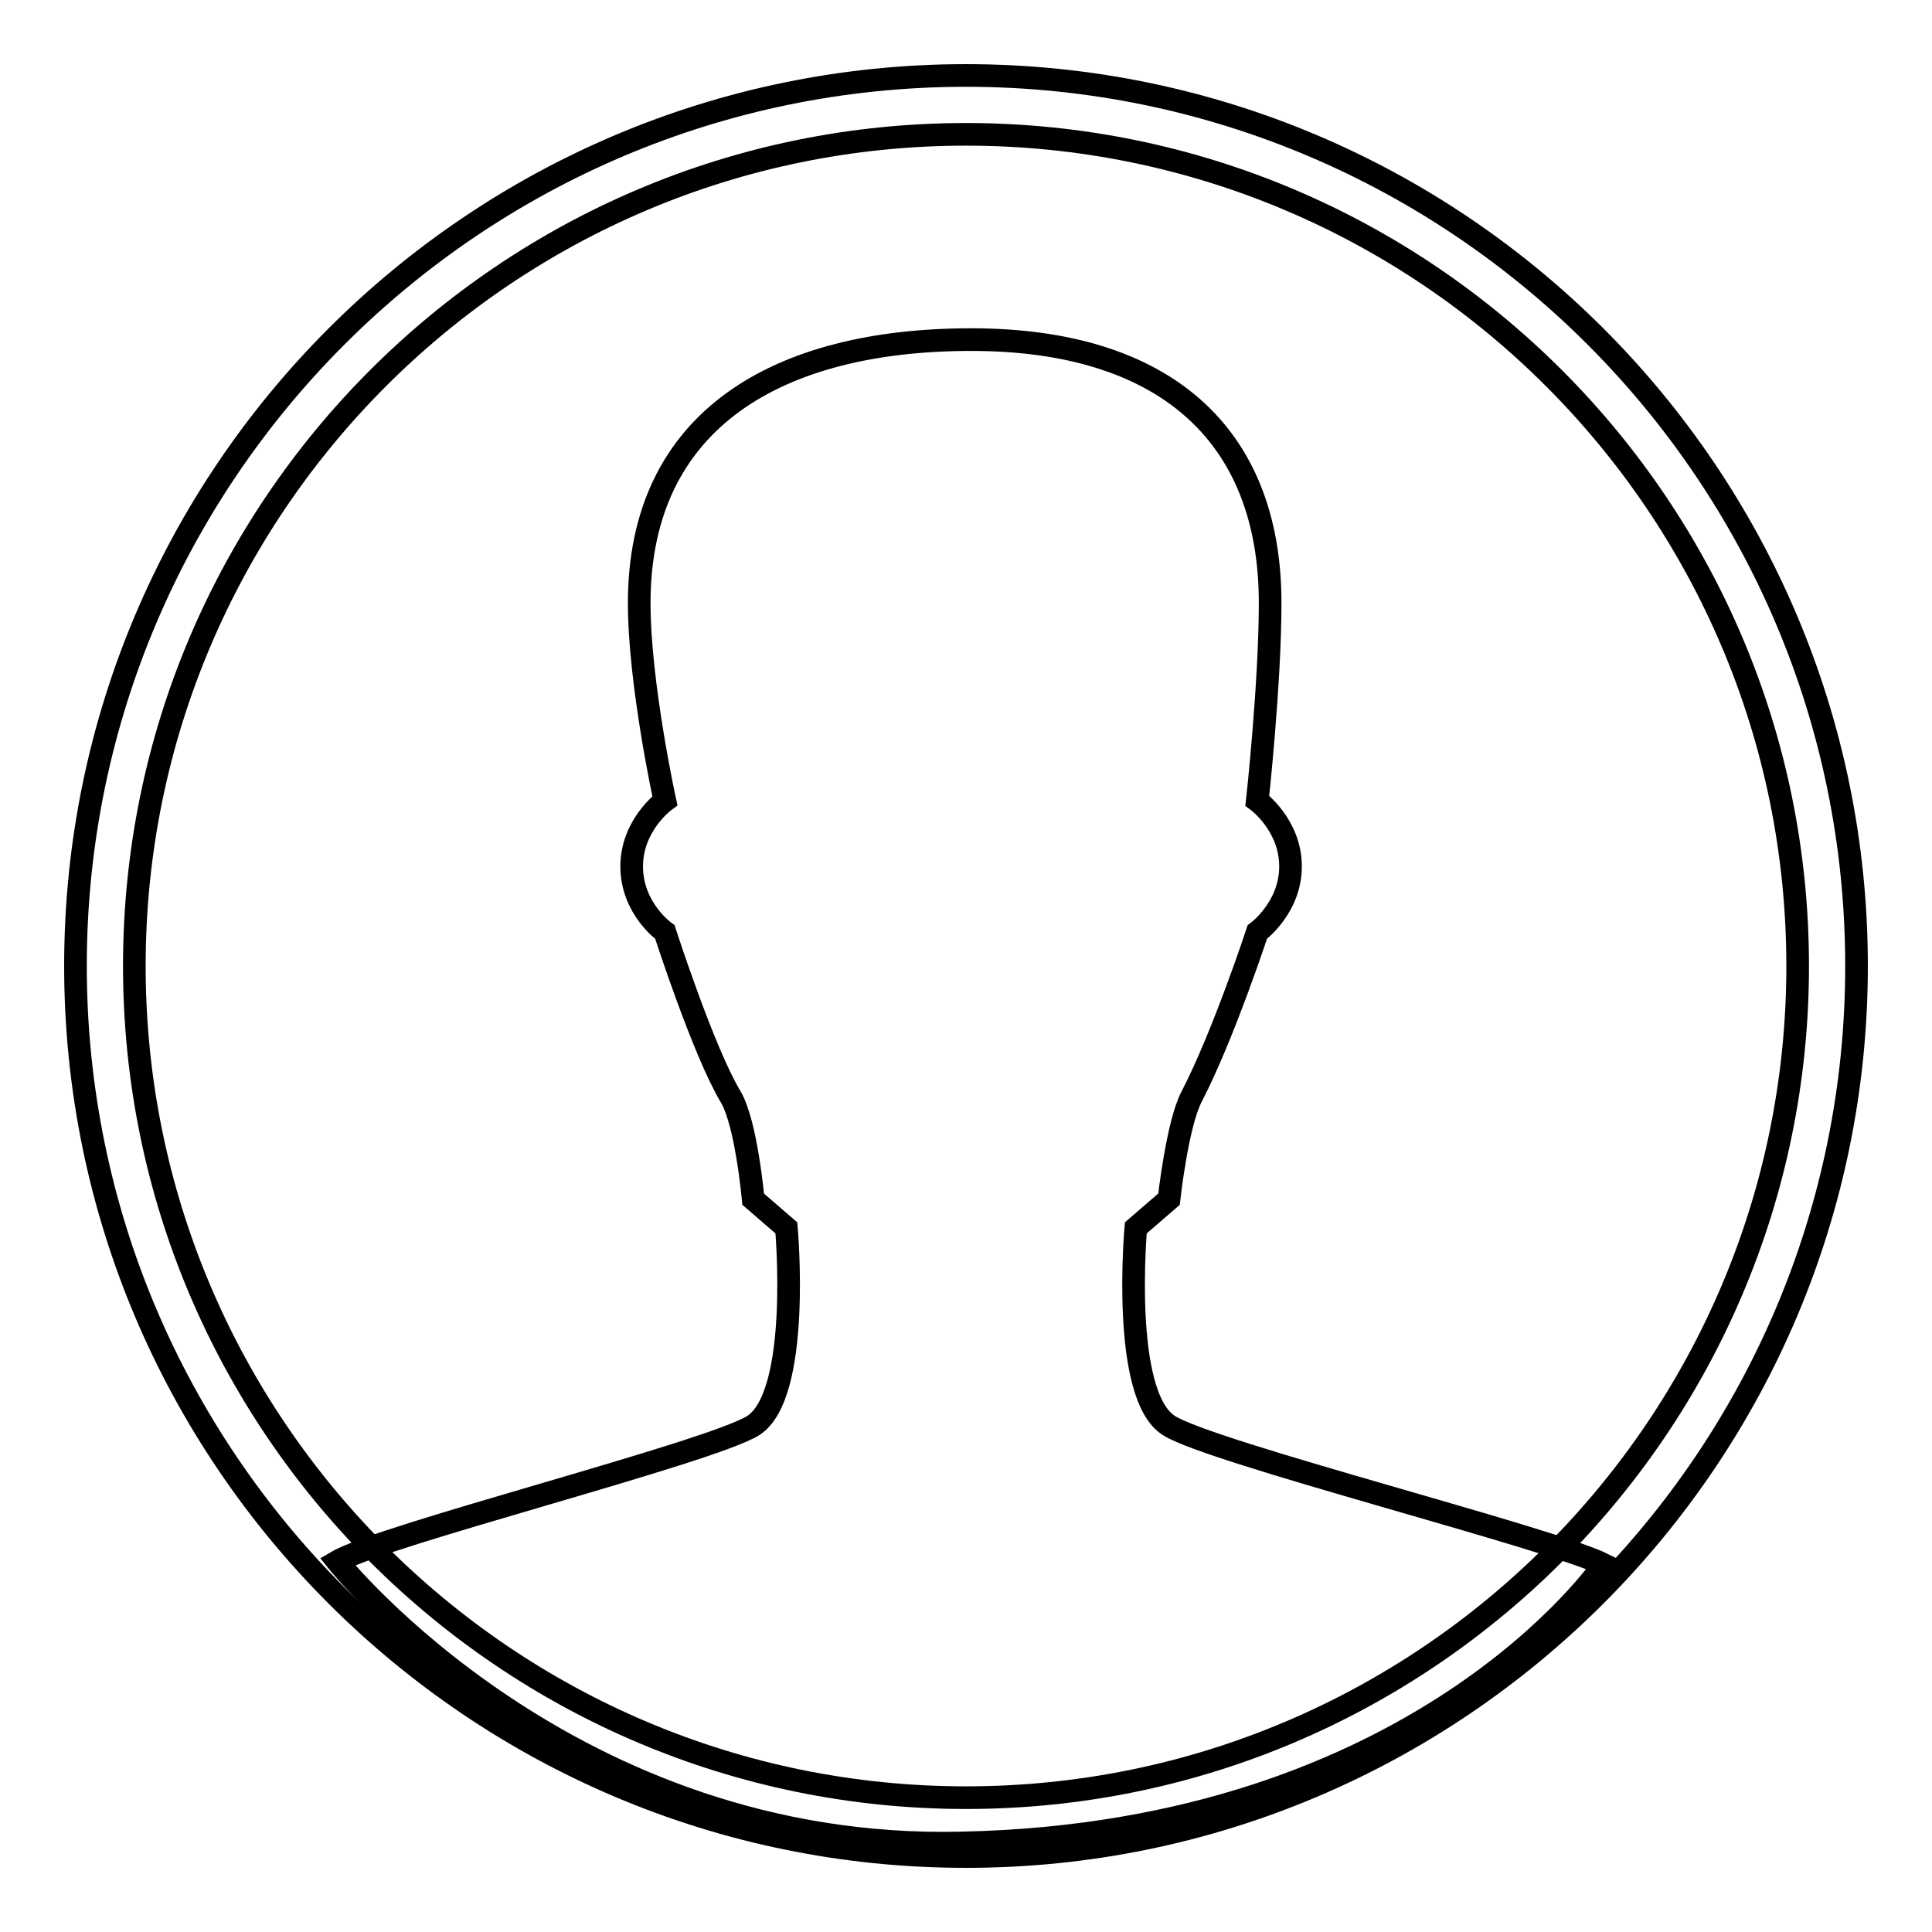 <?xml version="1.0" encoding="utf-8"?>
<!-- Svg Vector Icons : http://www.onlinewebfonts.com/icon -->
<!DOCTYPE svg PUBLIC "-//W3C//DTD SVG 1.1//EN" "http://www.w3.org/Graphics/SVG/1.1/DTD/svg11.dtd">
<svg version="1.1" xmlns="http://www.w3.org/2000/svg" xmlns:xlink="http://www.w3.org/1999/xlink" x="0px" y="0px" viewBox="0 0 256 256" enable-background="new 0 0 256 256" xml:space="preserve">
<g><g><path stroke-width="3" fill-opacity="0" stroke="#000000"  d="M128,246c-65.1,0-118-52.9-118-118C10,62.9,62.9,10,128,10c65.1,0,118,52.9,118,118C246,193.1,193.1,246,128,246z M128,17.8C67.2,17.8,17.8,67.2,17.8,128c0,60.8,49.4,110.2,110.2,110.2S238.2,188.8,238.2,128C238.2,67.2,188.8,17.8,128,17.8z"/><path stroke-width="3" fill-opacity="0" stroke="#000000"  d="M212.5,207.3c-7-3.5-51.9-14.8-57.6-18.4c-6.4-4-4.4-26.2-4.4-26.2l4.4-3.8c0,0,1.1-10,3-13.6c4.2-8.1,8.7-21.8,8.7-21.8s4.4-3.2,4.4-8.7c0-5.5-4.4-8.7-4.4-8.7s1.7-15.5,1.7-26.2c0-22.5-14.2-34.9-39.6-34.9c-25.5,0-44,10.5-44,34.9c0,10.7,3.4,26.2,3.4,26.2s-4.4,3.2-4.4,8.7c0,5.6,4.4,8.7,4.4,8.7s5.1,15.8,8.7,21.8c2.1,3.5,3,13.6,3,13.6l4.4,3.8c0,0,2,22.1-4.4,26.2c-5.8,3.6-49.1,14.5-55.1,18c0,0,30.8,38.6,82.8,37.3C188.3,242.9,212.5,207.3,212.5,207.3z"/></g></g>
</svg>